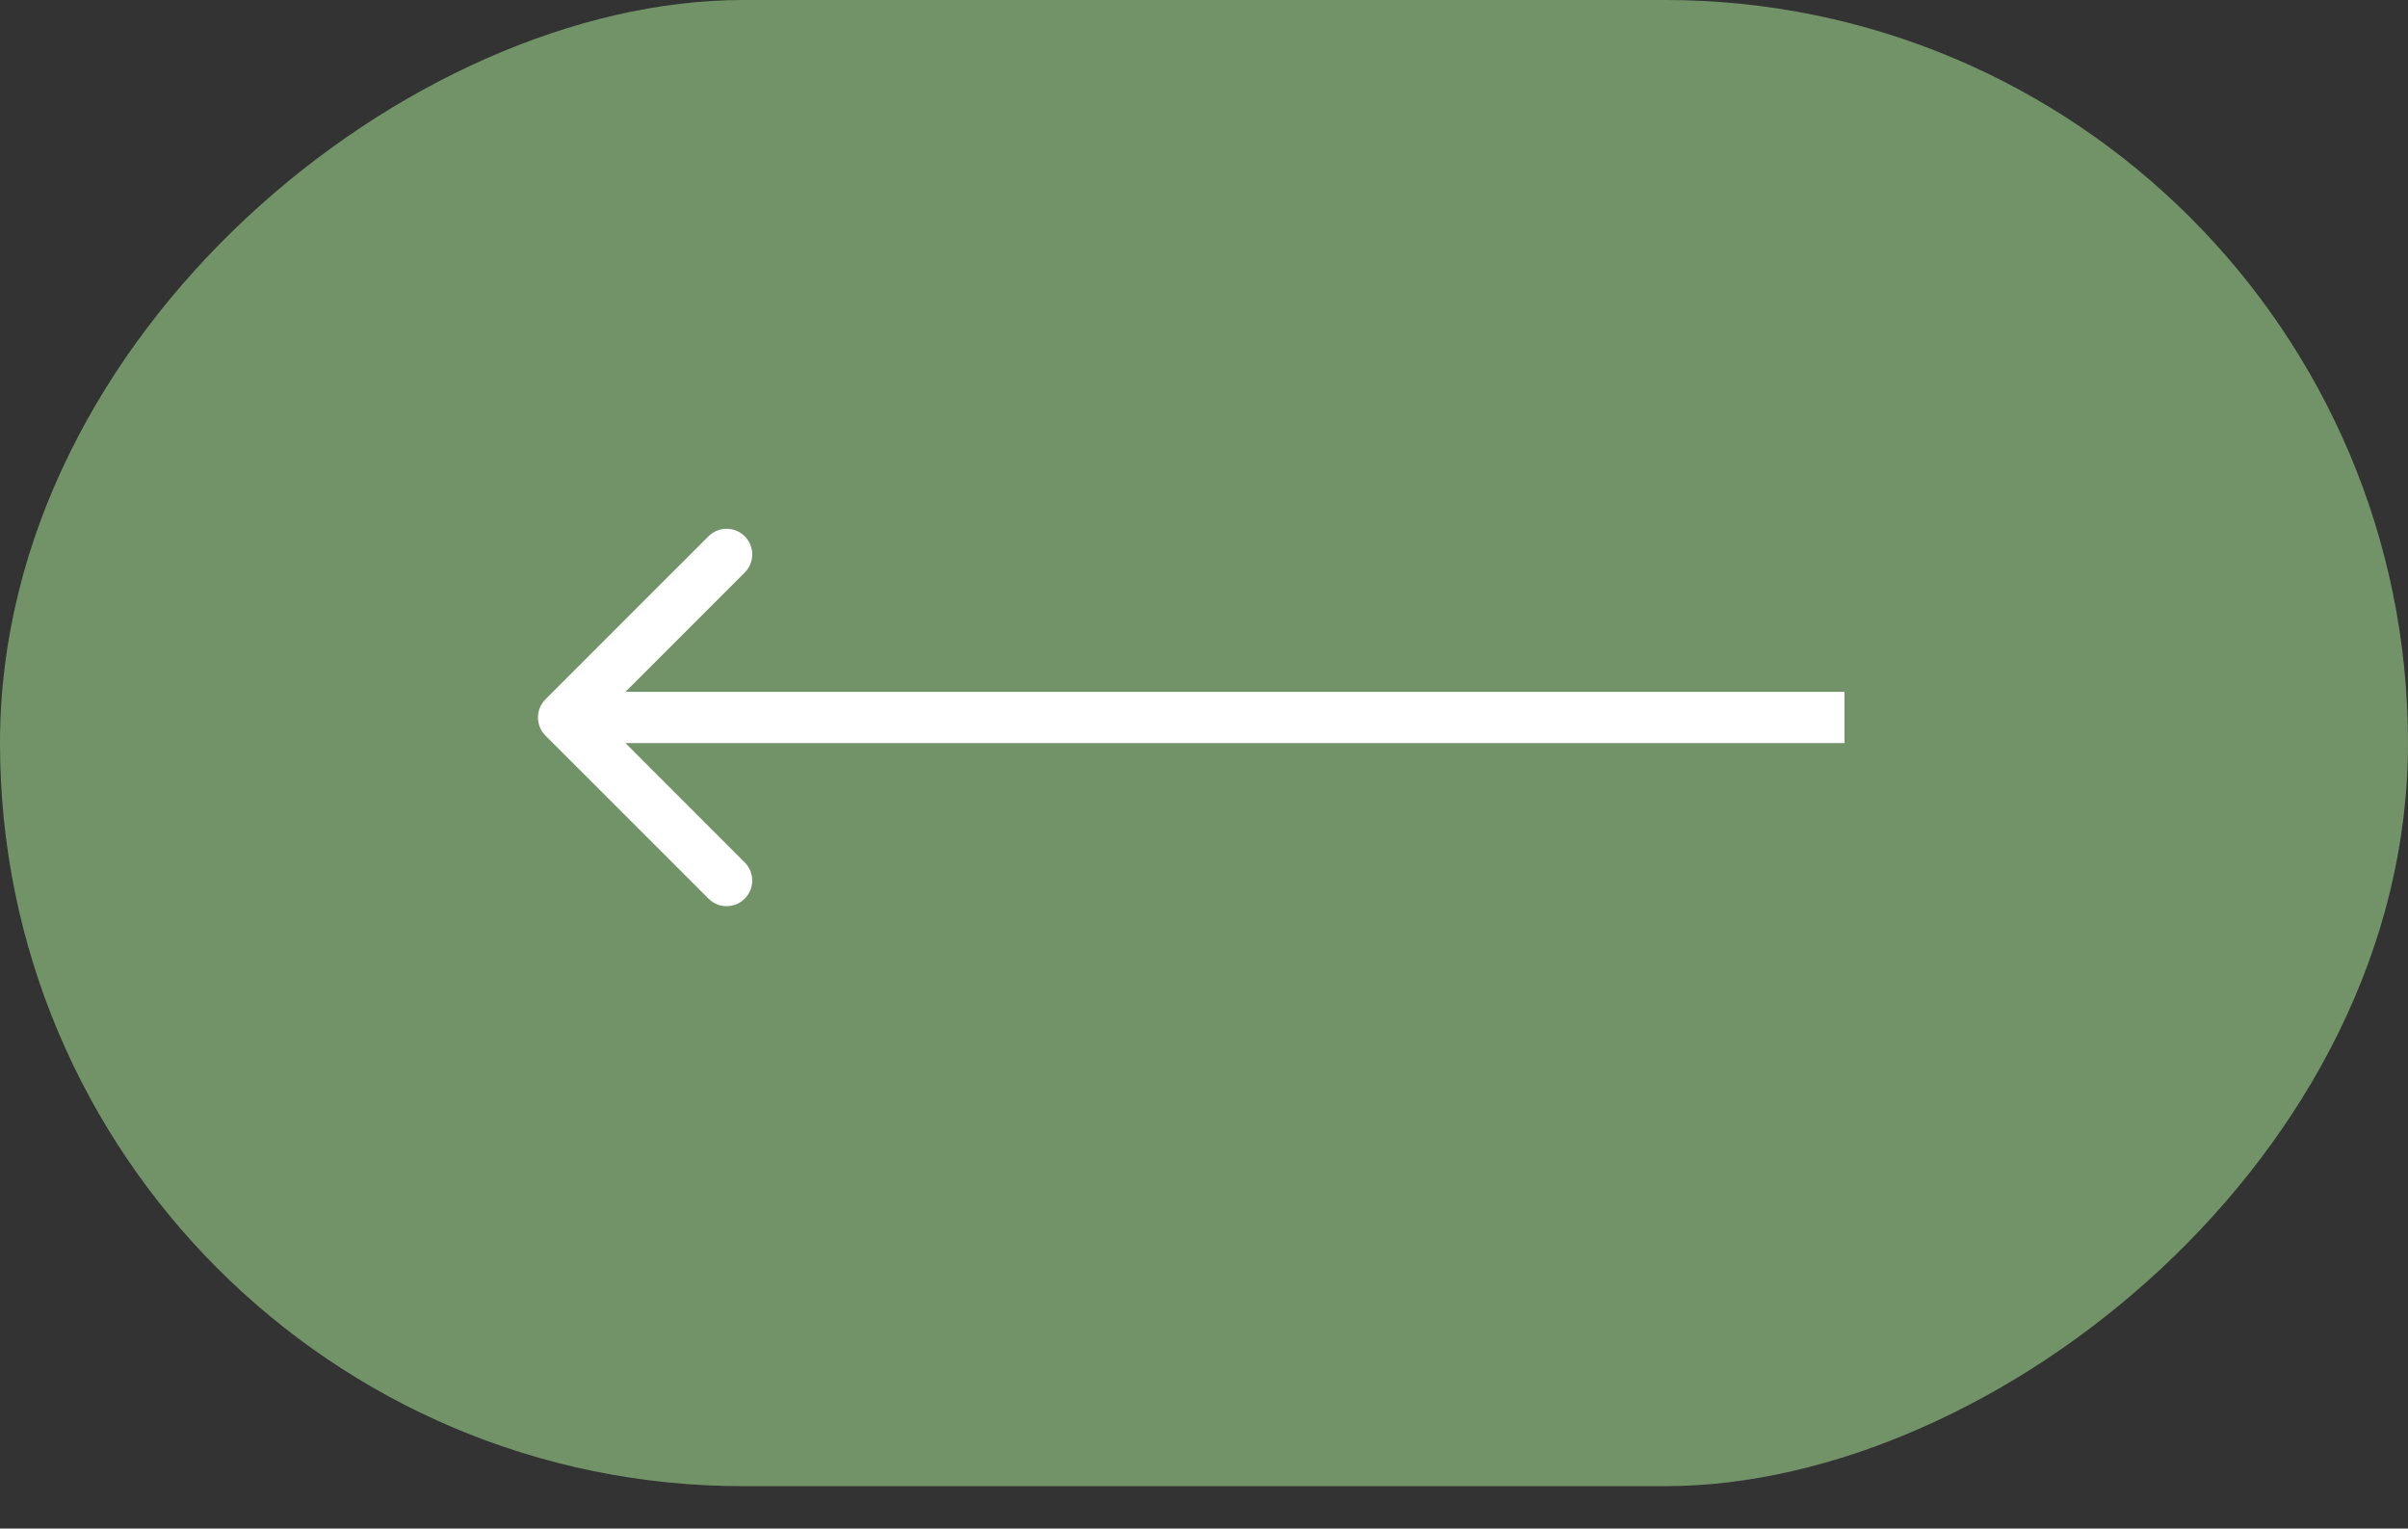 <?xml version="1.0" encoding="UTF-8"?> <svg xmlns="http://www.w3.org/2000/svg" width="52" height="33" viewBox="0 0 52 33" fill="none"><rect x="0" y="0" width="52" height="33" fill="#333333" stroke="none"/><rect y="32.085" width="32.085" height="52" rx="16.043" transform="rotate(-90 0 32.085)" fill="#729368"></rect><path d="M11.779 15.098C11.563 15.314 11.563 15.665 11.779 15.881L15.3 19.401C15.516 19.617 15.866 19.617 16.082 19.401C16.298 19.185 16.298 18.835 16.082 18.619L12.953 15.489L16.082 12.36C16.298 12.144 16.298 11.794 16.082 11.578C15.866 11.362 15.516 11.362 15.3 11.578L11.779 15.098ZM39.83 15.489V14.936L12.17 14.936V15.489V16.043L39.83 16.043V15.489Z" fill="white"></path></svg> 